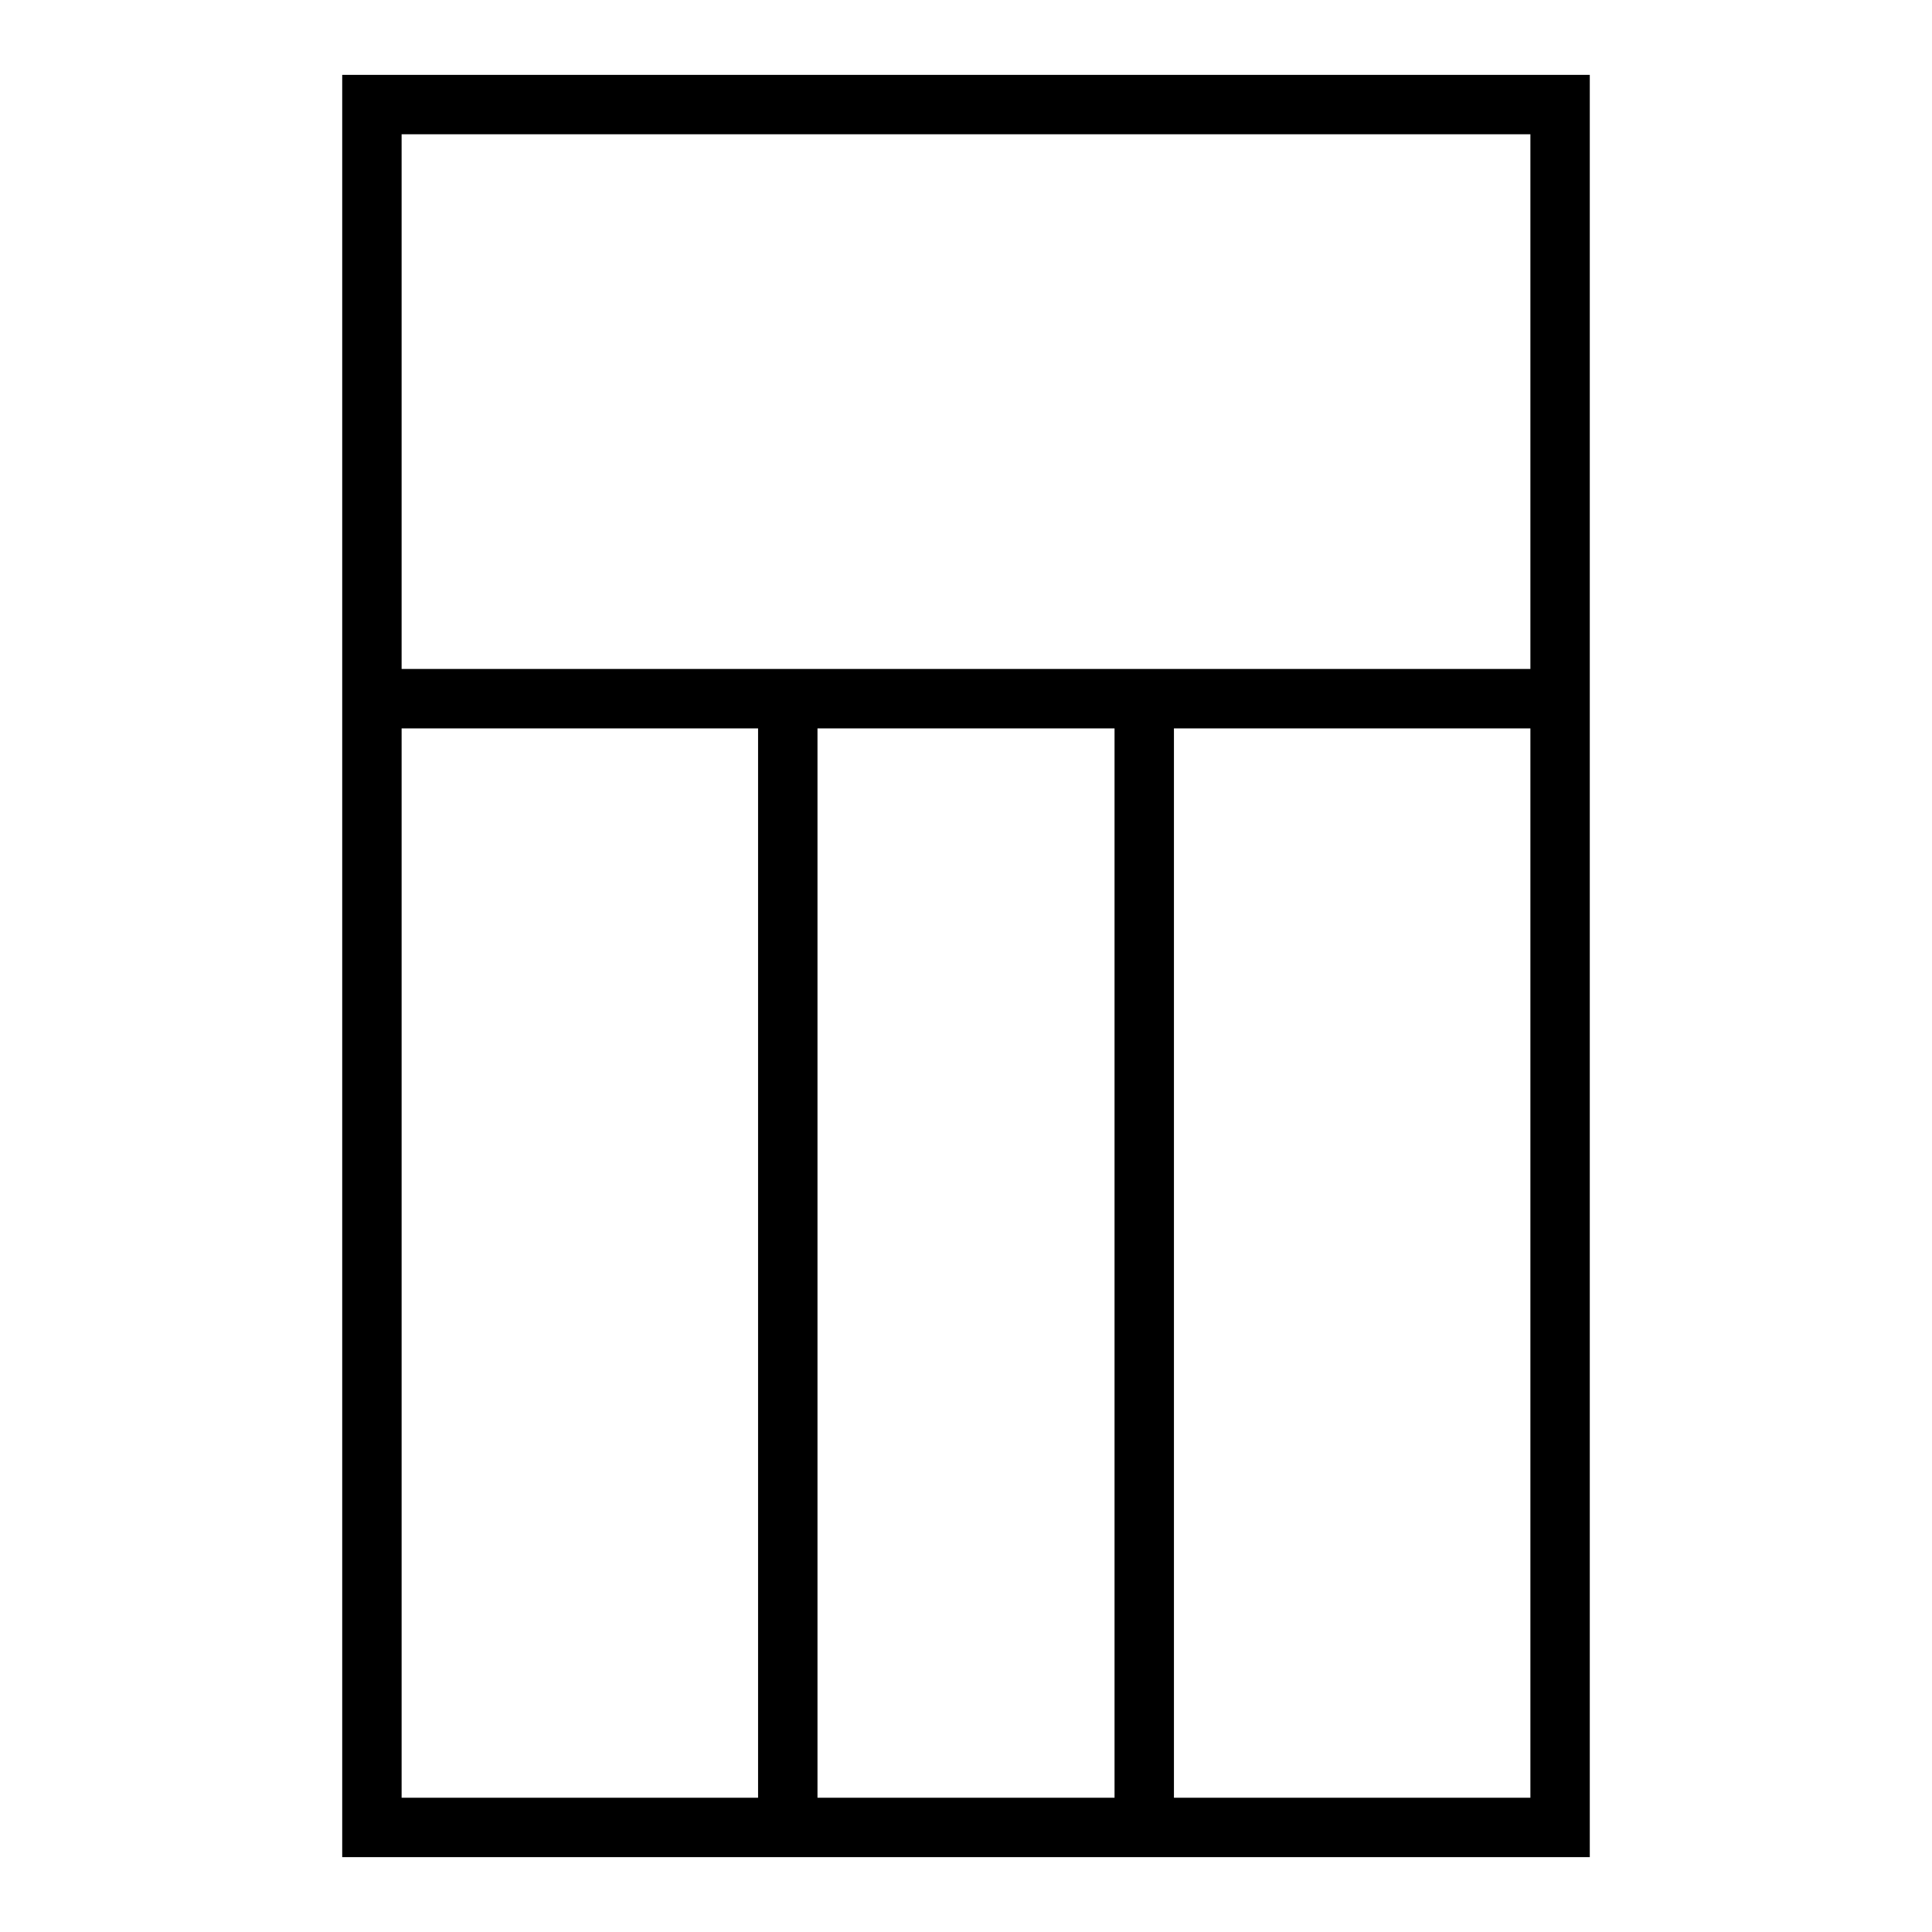 <?xml version="1.0" encoding="UTF-8"?>
<!-- Uploaded to: SVG Repo, www.svgrepo.com, Generator: SVG Repo Mixer Tools -->
<svg fill="#000000" width="800px" height="800px" version="1.1" viewBox="144 144 512 512" xmlns="http://www.w3.org/2000/svg">
 <path d="m234.69 163.84v472.32h330.62v-472.32zm15.742 456.58v-283.39h94.465v283.39zm110.21 0v-283.39h78.723v283.39zm188.93 0h-94.465v-283.39h94.465zm0-299.14h-299.14v-141.7h299.14z"/>
</svg>